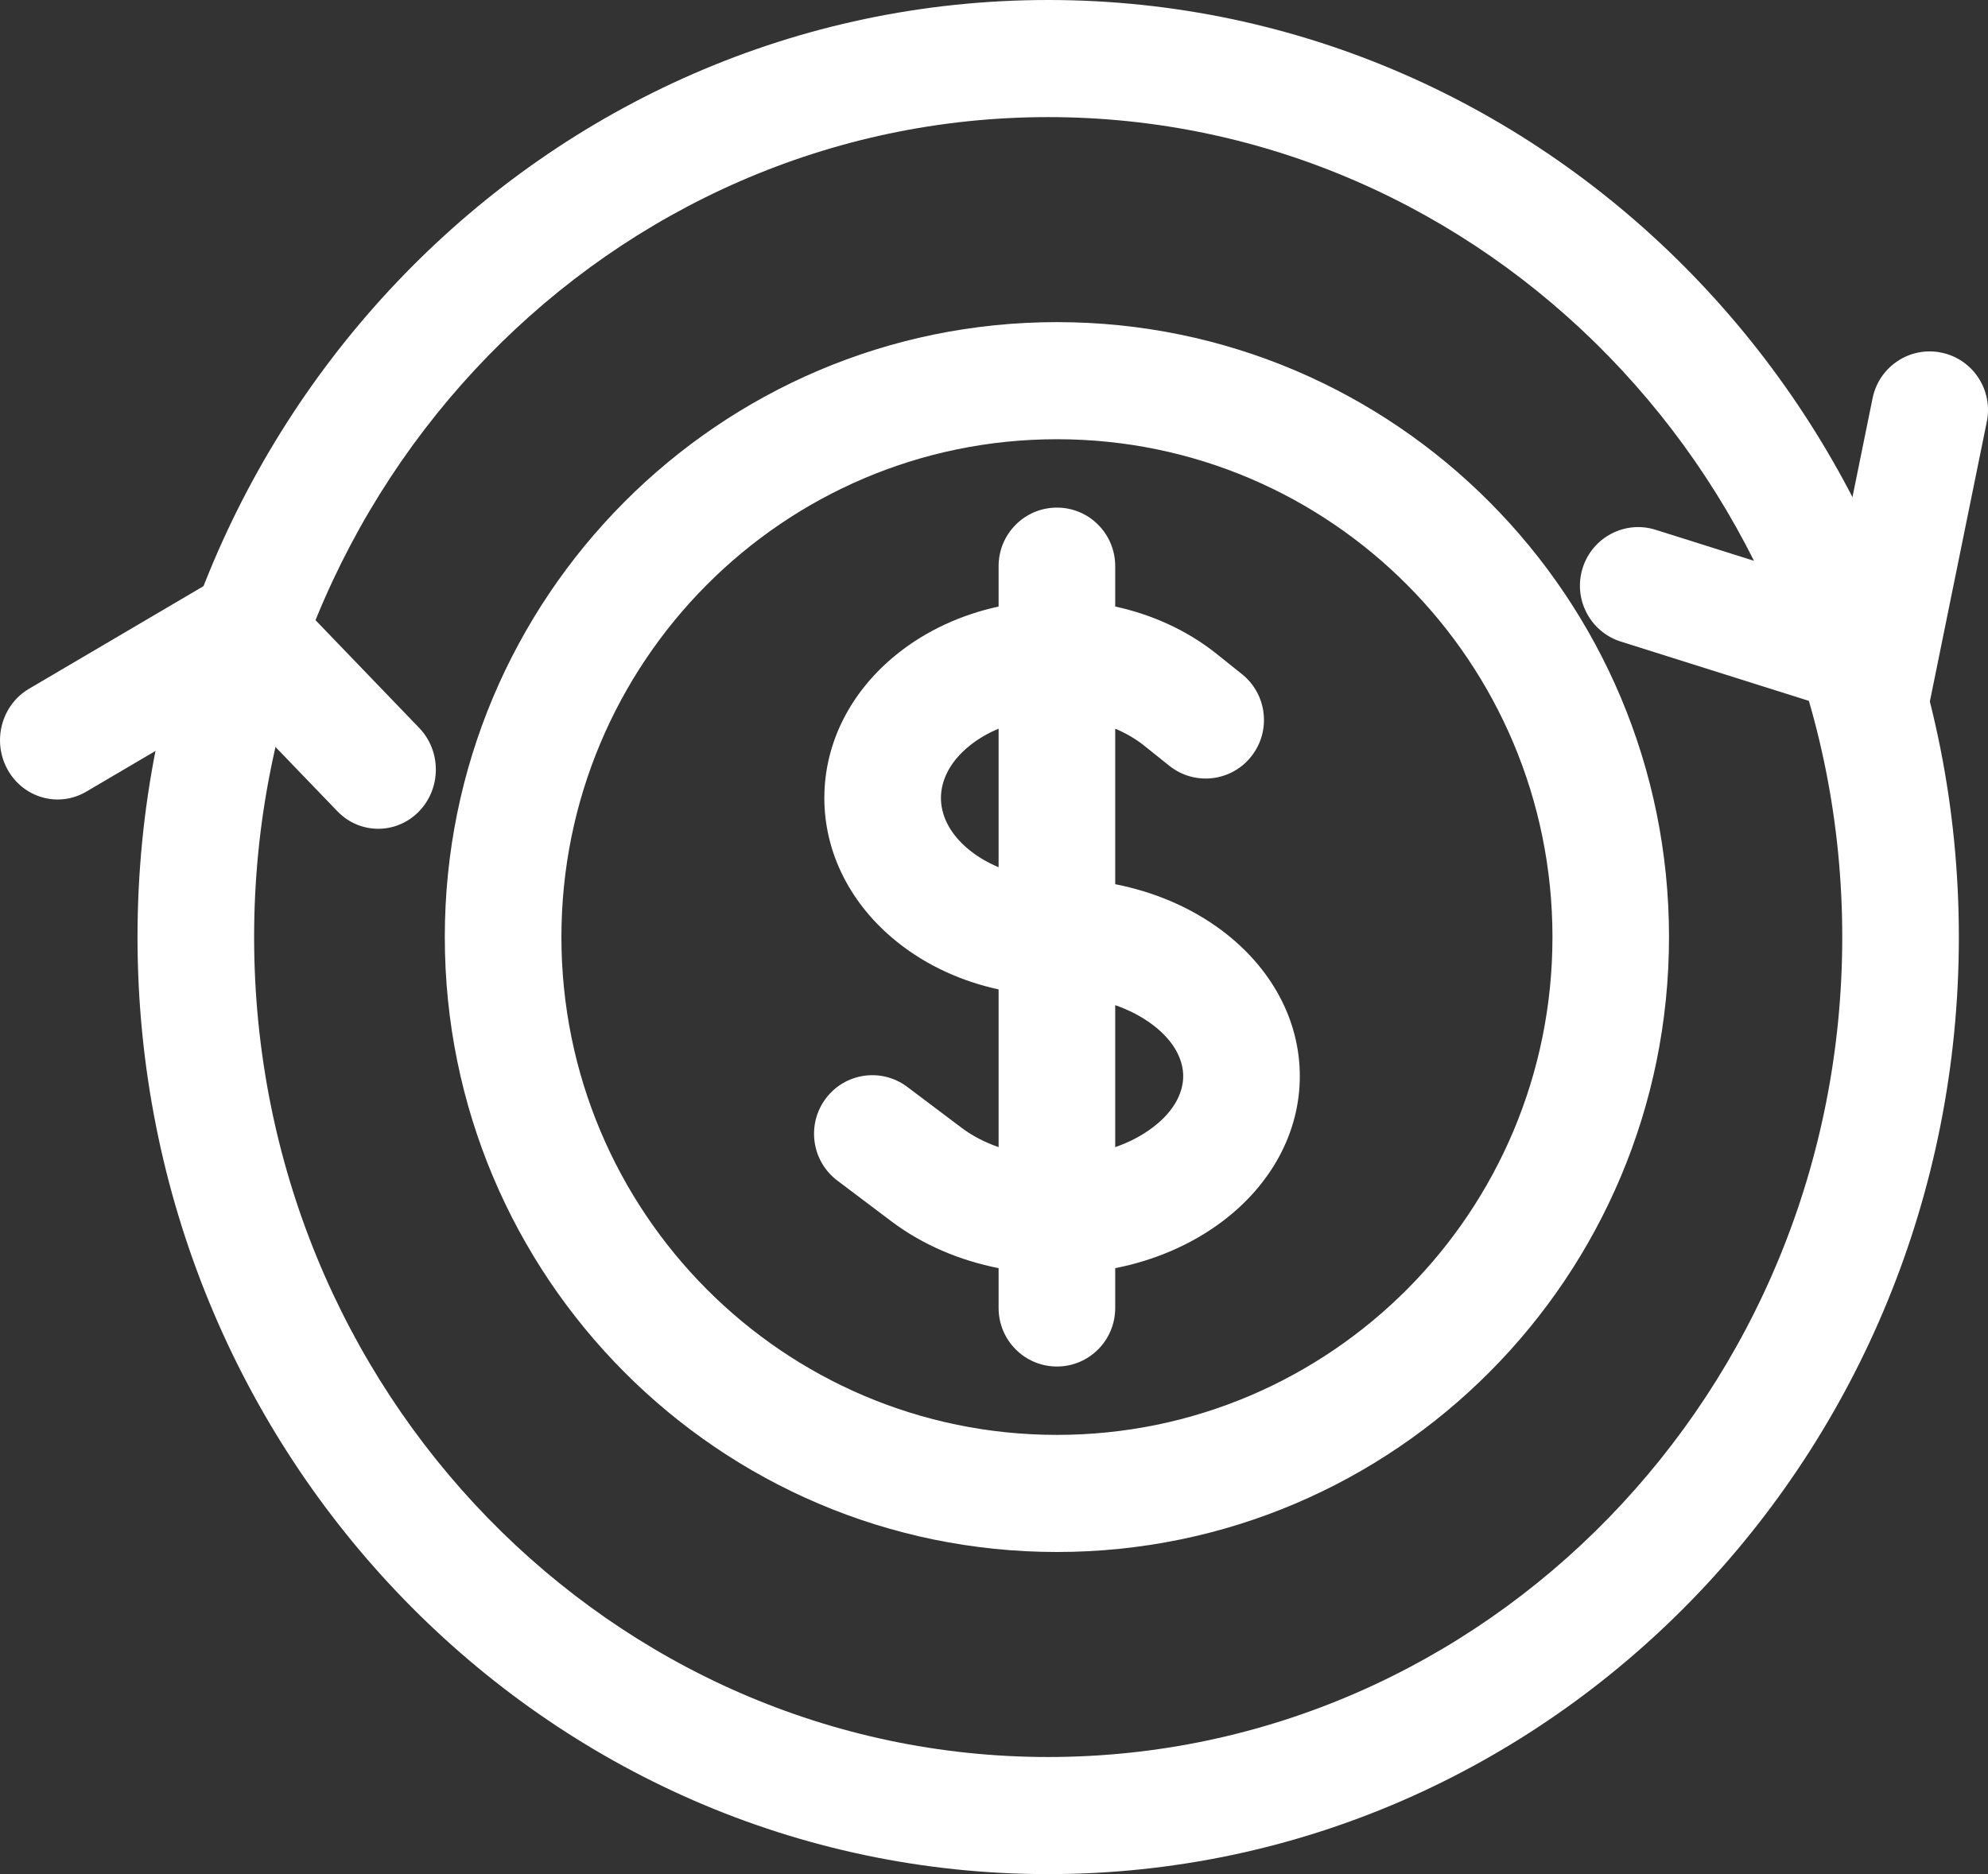 <svg width="35" height="33" viewBox="0 0 35 33" fill="none" xmlns="http://www.w3.org/2000/svg">
<rect x="0" y="0" width="35" height="33" fill="#333333" stroke="none"/>
<path fill-rule="evenodd" clip-rule="evenodd" d="M18.608 7.734C13.79 7.734 9.884 11.659 9.884 16.5C9.884 21.341 13.79 25.266 18.608 25.266C23.426 25.266 27.332 21.341 27.332 16.5C27.332 11.659 23.426 7.734 18.608 7.734ZM7.831 16.5C7.831 10.52 12.656 5.672 18.608 5.672C24.559 5.672 29.384 10.52 29.384 16.5C29.384 22.48 24.559 27.328 18.608 27.328C12.656 27.328 7.831 22.48 7.831 16.5ZM18.608 8.938C19.175 8.938 19.634 9.399 19.634 9.969V10.68C20.283 10.821 20.898 11.098 21.416 11.511L21.865 11.87C22.309 12.225 22.383 12.873 22.03 13.319C21.678 13.765 21.032 13.839 20.588 13.485L20.139 13.126C19.988 13.006 19.817 12.908 19.634 12.831V15.569C20.308 15.702 20.963 15.971 21.522 16.392C22.374 17.035 22.884 17.95 22.884 18.949C22.884 19.948 22.374 20.863 21.522 21.506C20.963 21.927 20.308 22.197 19.634 22.33V23.031C19.634 23.601 19.175 24.062 18.608 24.062C18.041 24.062 17.581 23.601 17.581 23.031V22.33C16.908 22.197 16.253 21.927 15.694 21.506L14.742 20.788C14.289 20.447 14.197 19.8 14.537 19.345C14.877 18.889 15.52 18.797 15.974 19.139L16.926 19.856C17.114 19.998 17.336 20.114 17.581 20.199V17.422C16.944 17.283 16.326 17.011 15.8 16.59C14.982 15.938 14.513 15.025 14.513 14.051C14.513 13.076 14.982 12.164 15.8 11.511C16.317 11.098 16.933 10.821 17.581 10.68V9.969C17.581 9.399 18.041 8.938 18.608 8.938ZM17.581 12.831C17.398 12.907 17.227 13.006 17.076 13.126C16.695 13.431 16.566 13.772 16.566 14.051C16.566 14.33 16.695 14.671 17.076 14.975C17.224 15.093 17.395 15.193 17.581 15.27V12.831ZM19.634 17.699V20.199C19.88 20.114 20.102 19.998 20.29 19.856C20.707 19.542 20.831 19.204 20.831 18.949C20.831 18.695 20.707 18.356 20.29 18.042C20.102 17.901 19.88 17.785 19.634 17.699Z" fill="white"/>
<path fill-rule="evenodd" clip-rule="evenodd" d="M18.454 30.938C26.129 30.938 32.434 24.52 32.434 16.5C32.434 8.48 26.129 2.062 18.454 2.062C10.779 2.062 4.474 8.48 4.474 16.5C4.474 24.52 10.779 30.938 18.454 30.938ZM18.454 33C27.309 33 34.487 25.613 34.487 16.5C34.487 7.387 27.309 0 18.454 0C9.599 0 2.421 7.387 2.421 16.5C2.421 25.613 9.599 33 18.454 33Z" fill="white"/>
<path fill-rule="evenodd" clip-rule="evenodd" d="M0.134 13.552C-0.144 13.051 0.025 12.414 0.511 12.128L4.474 9.797L7.379 12.816C7.774 13.225 7.771 13.886 7.373 14.291C6.975 14.697 6.333 14.694 5.939 14.284L4.129 12.404L1.518 13.94C1.031 14.226 0.412 14.052 0.134 13.552Z" fill="white"/>
<path fill-rule="evenodd" clip-rule="evenodd" d="M34.179 6.209C34.735 6.323 35.093 6.868 34.979 7.426L33.85 12.973L28.535 11.297C27.994 11.126 27.693 10.547 27.863 10.004C28.033 9.46 28.609 9.158 29.149 9.329L32.295 10.321L32.968 7.012C33.082 6.454 33.624 6.094 34.179 6.209Z" fill="white"/>
</svg>

